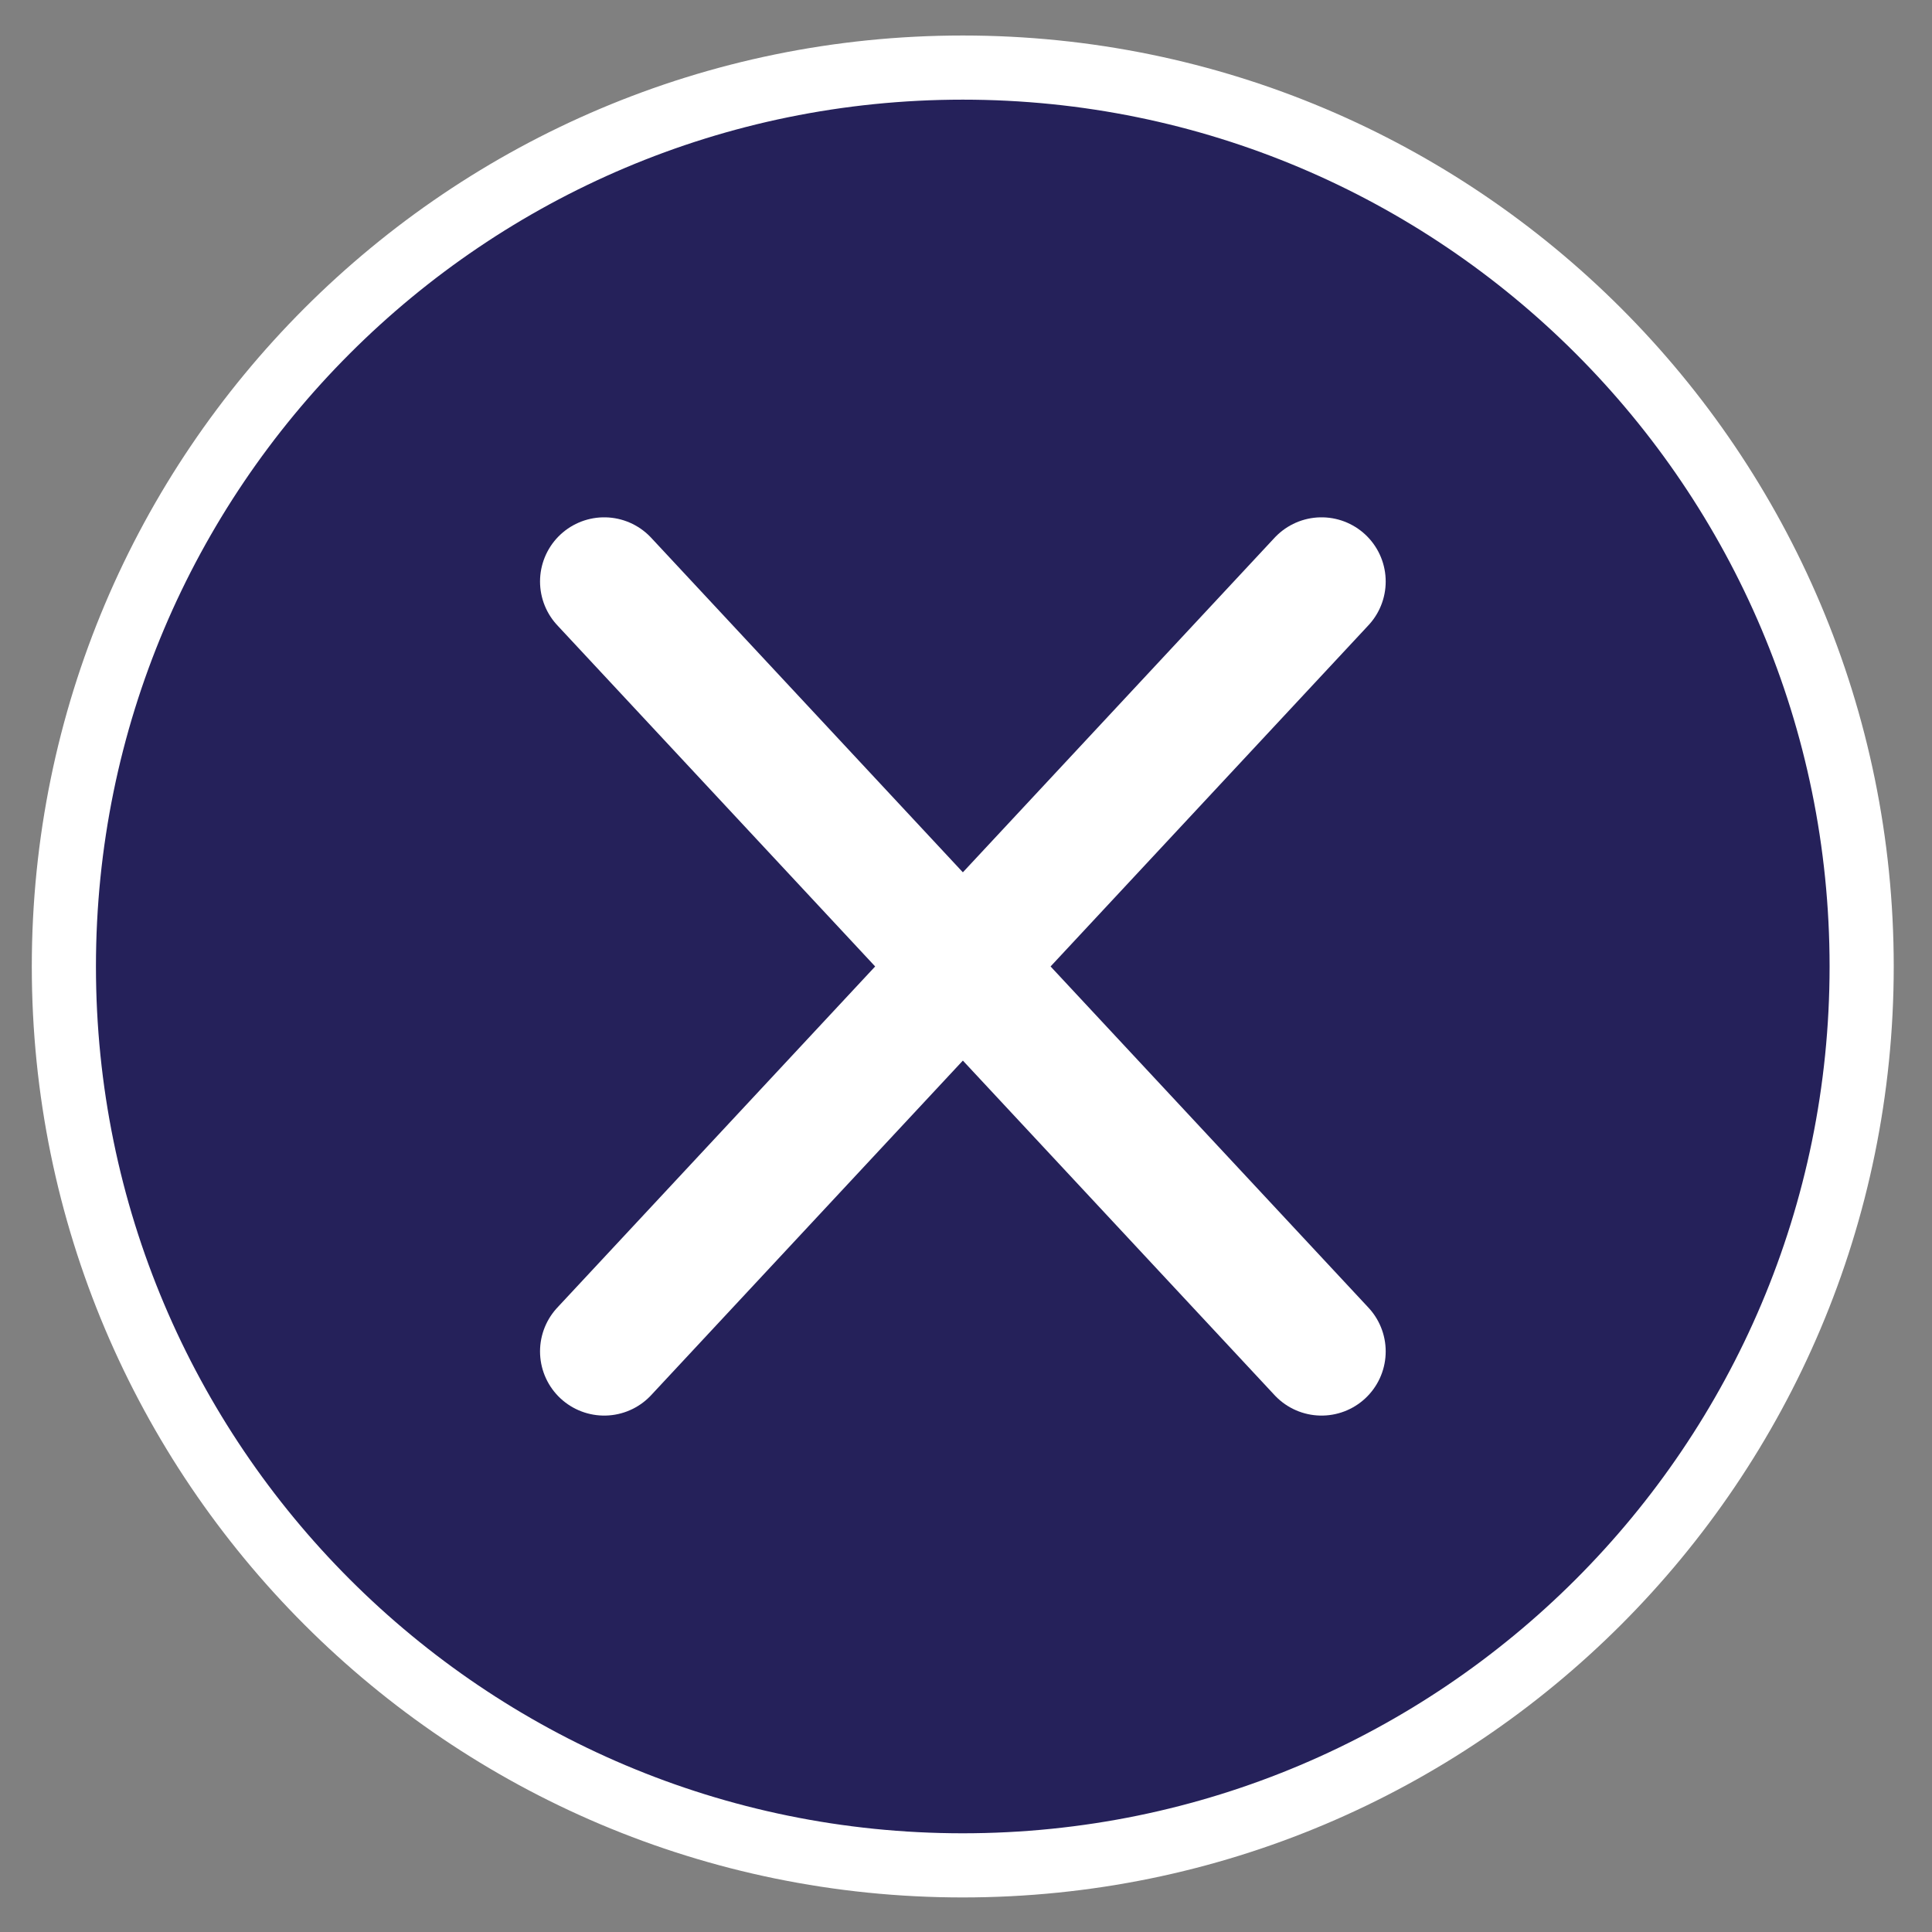 <svg width="49" height="49" viewBox="0 0 49 49" fill="none" xmlns="http://www.w3.org/2000/svg">
<rect x="0" y="0" width="49" height="49" fill="#808080" stroke="none"/>
<path d="M24.418 1.714C37.009 1.714 47.216 11.921 47.216 24.512C47.216 37.102 37.009 47.309 24.418 47.31C11.827 47.31 1.62 37.102 1.62 24.512C1.62 11.921 11.827 1.714 24.418 1.714Z" fill="#25215A" stroke="white" stroke-width="1.627"/>
<path d="M15.324 14.748L33.517 34.275" stroke="white" stroke-width="3.255" stroke-miterlimit="10" stroke-linecap="round"/>
<path d="M33.517 14.748L15.324 34.275" stroke="white" stroke-width="3.255" stroke-miterlimit="10" stroke-linecap="round"/>
</svg>
